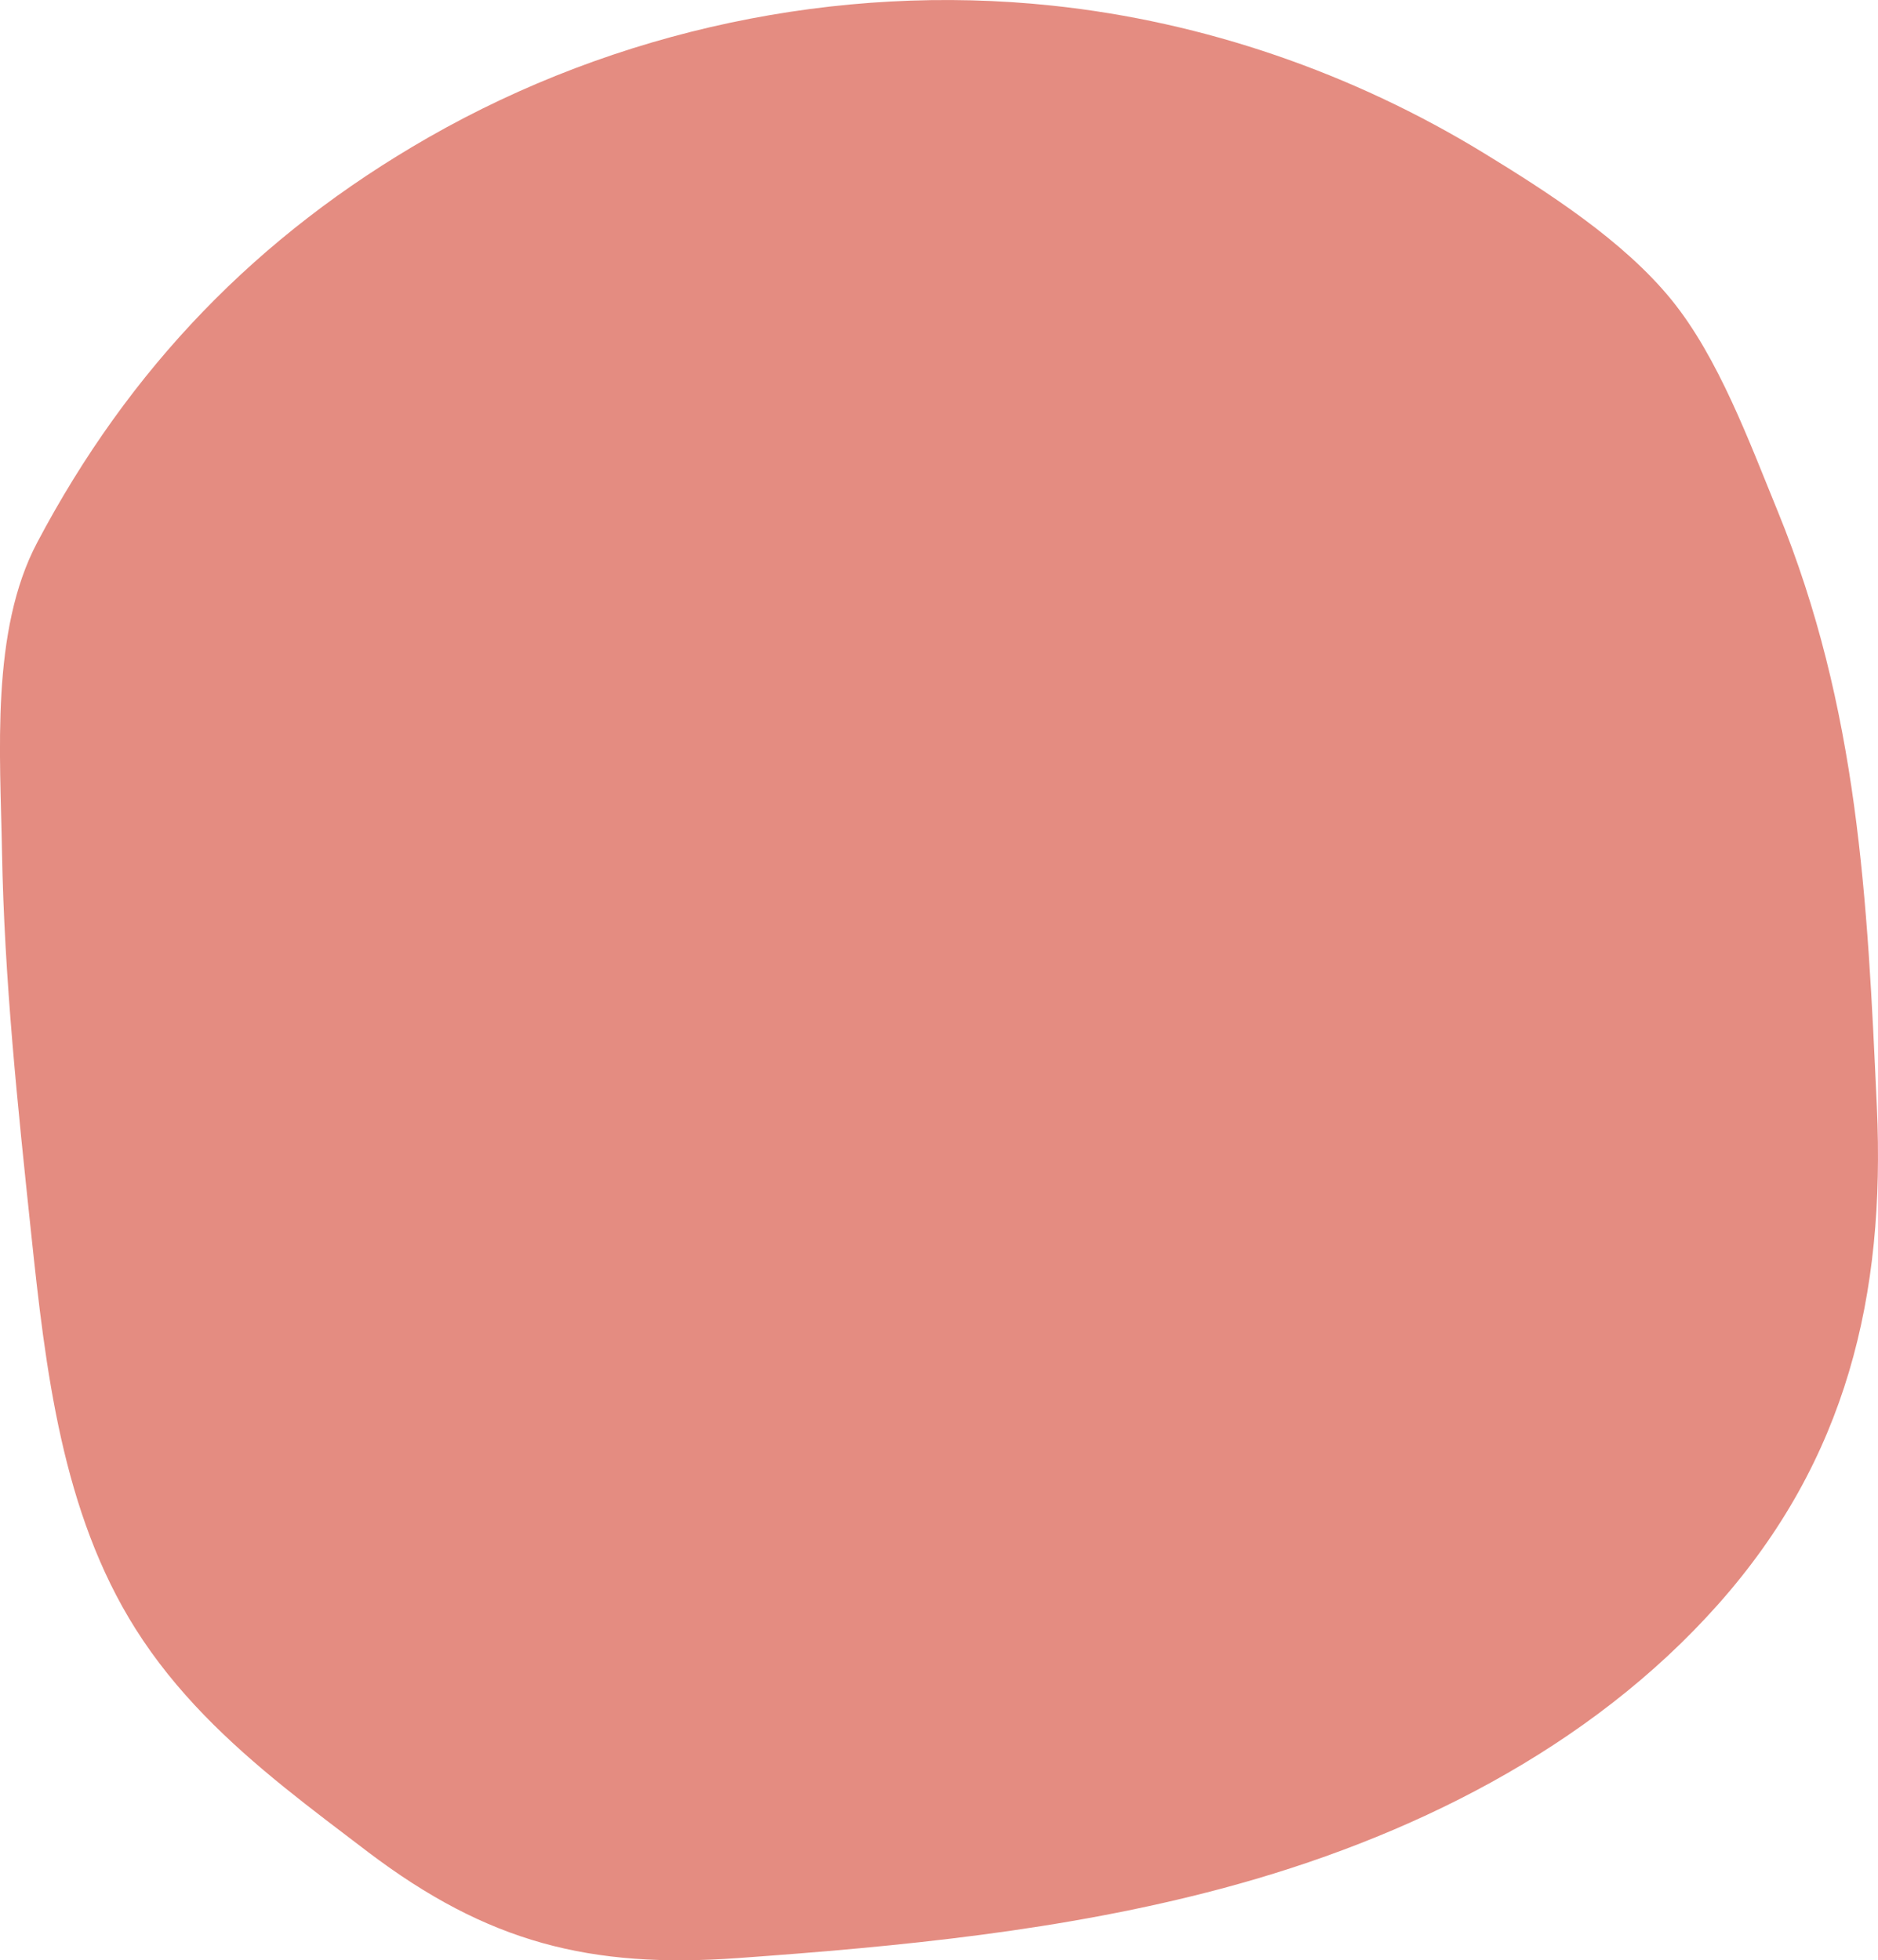 <?xml version="1.0" encoding="UTF-8"?>
<svg id="Layer_2" data-name="Layer 2" xmlns="http://www.w3.org/2000/svg" viewBox="0 0 263.49 275.02">
  <g id="Layer_1-2" data-name="Layer 1">
    <path d="m39.96,250.81c-7.93-6.41-15.31-13.37-20.94-22.28-10.33-16.36-12.63-36.37-14.66-55.61-1.88-17.77-3.76-35.59-4.08-53.47-.24-13.67-1.62-30.94,4.94-43.34,12.9-24.41,30.88-43.09,54.91-56.84C86.43,4.23,117.5-2.41,147.65.79c21.37,2.26,42.16,9.46,60.48,20.65,9.03,5.52,19.65,12.33,26.39,20.63,6.58,8.09,10.92,19.93,14.89,29.63,11.35,27.74,12.59,54.45,13.92,83.62,1.2,26.35-4.21,49.43-22.25,69.74s-43.48,32.92-69.73,39.91c-22.15,5.9-45.05,8.11-67.85,9.74-20.7,1.48-35.08-2.16-51.89-14.9-3.92-2.99-7.85-5.93-11.65-9Z" style="fill: #e48c81;"/>
  </g>
</svg>